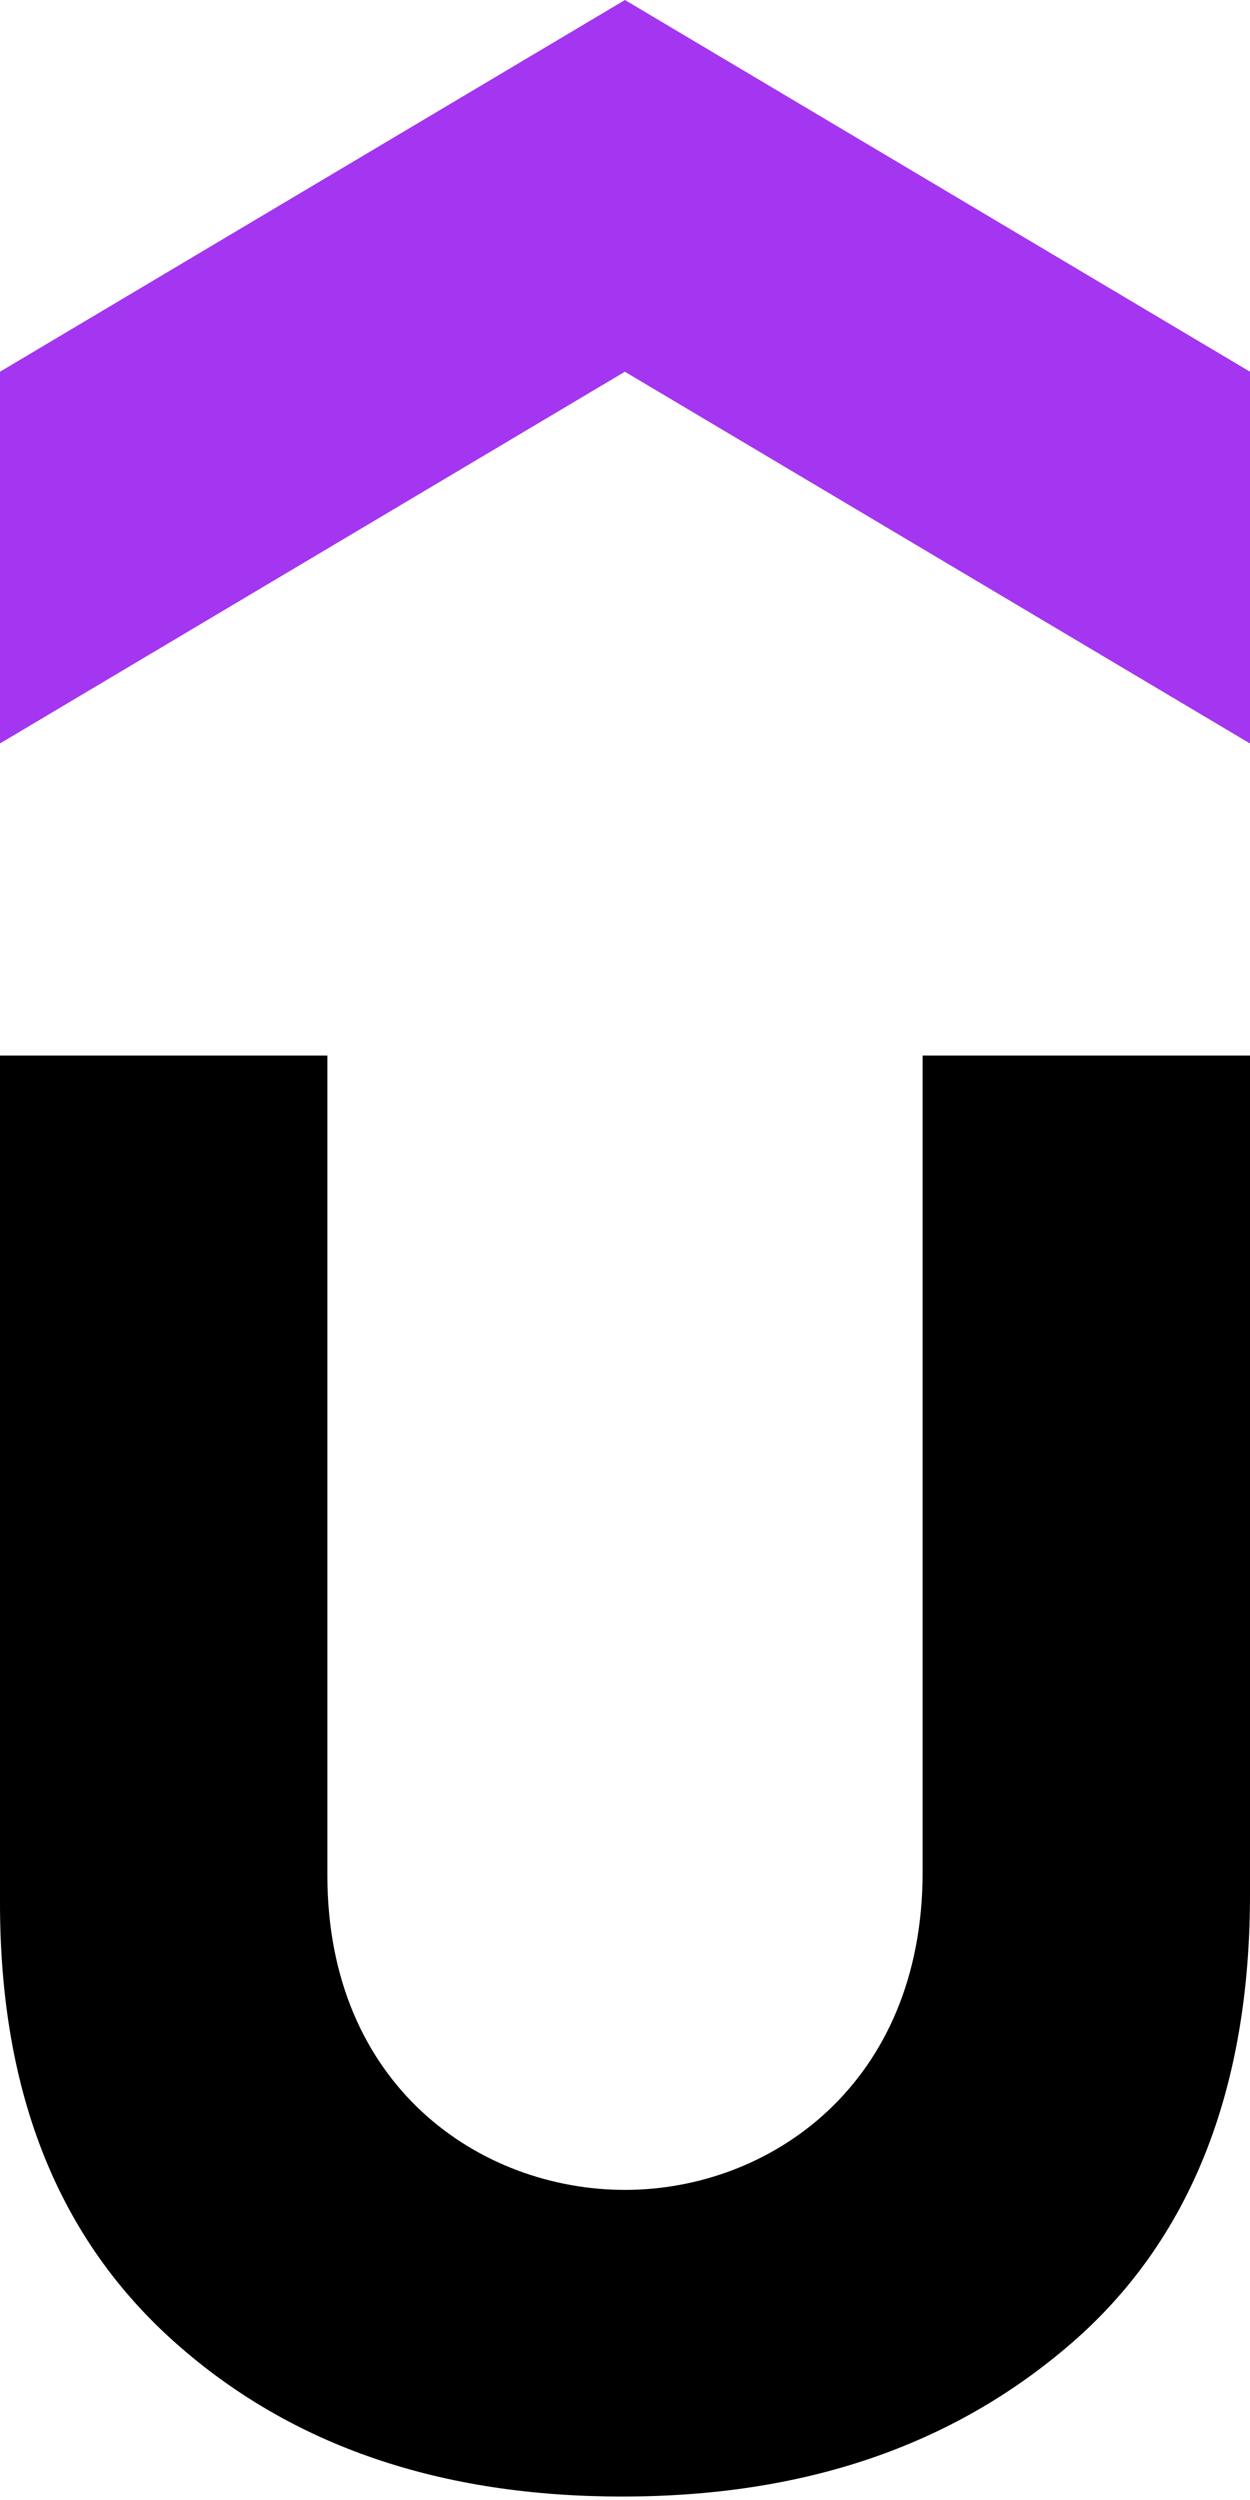 <?xml version="1.0" encoding="UTF-8"?> <svg xmlns="http://www.w3.org/2000/svg" width="140" height="280" viewBox="0 0 140 280" fill="none"> <g clip-path="url(#clip0_21_730)"> <path d="M139.99 83.265L69.985 41.633L0 83.265V41.633L69.995 0L140 41.633V83.265H139.99Z" fill="#A435F0"></path> <path d="M0 118.225H36.666V210C36.666 233.71 53.854 245.268 69.995 245.268C86.275 245.268 103.334 233.403 103.334 209.682V118.225H140V212.186C140 234.029 133.334 250.883 120.003 262.441C106.661 273.988 90.002 279.613 69.686 279.613C49.39 279.613 32.721 273.998 19.698 262.441C6.666 250.892 0 234.665 0 213.119V118.225Z" fill="black"></path> </g> <defs> <clipPath id="clip0_21_730"> <rect width="35" height="70" fill="white" transform="scale(4)"></rect> </clipPath> </defs> </svg> 